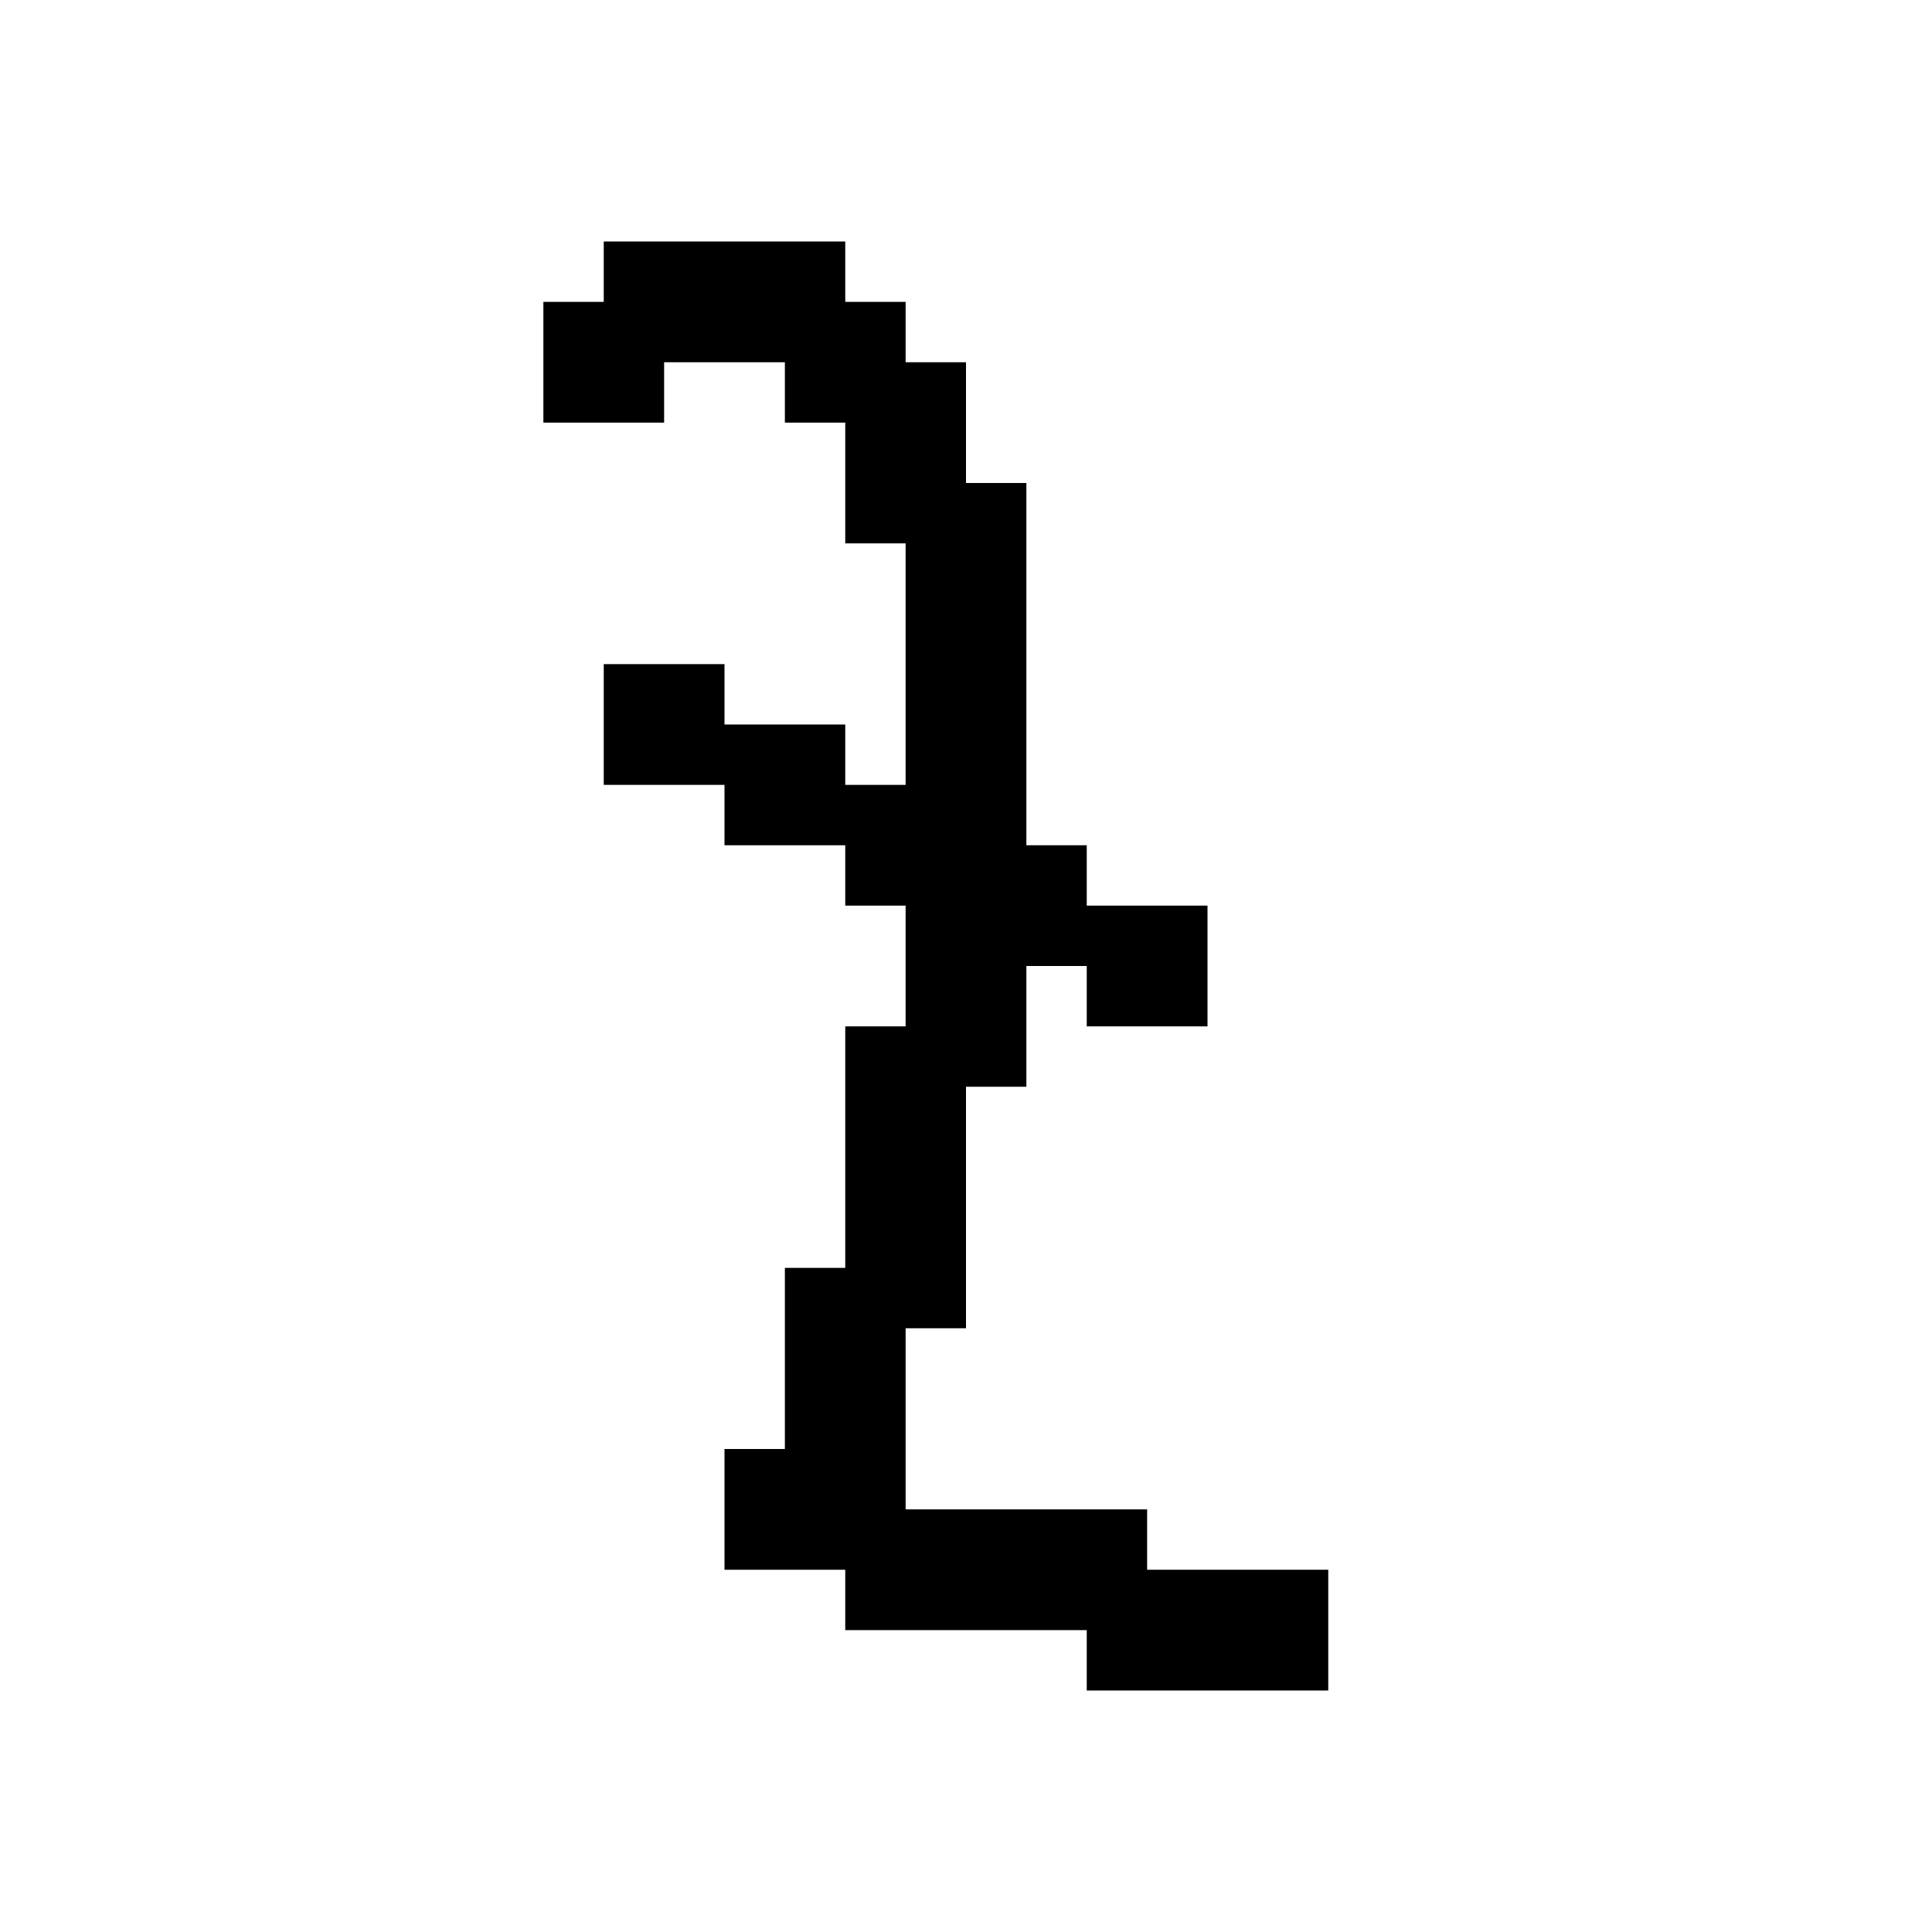 <?xml version="1.0" standalone="no"?>
<!DOCTYPE svg PUBLIC "-//W3C//DTD SVG 20010904//EN"
 "http://www.w3.org/TR/2001/REC-SVG-20010904/DTD/svg10.dtd">
<svg version="1.0" xmlns="http://www.w3.org/2000/svg"
 width="256pt" height="256pt" viewBox="0 0 256 256"
 preserveAspectRatio="xMidYMid meet">
<g transform="translate(0,256) scale(0.1,-0.1)"
fill="#000000" stroke="none">
<path d="M800 2200 l0 -40 -40 0 -40 0 0 -80 0 -80 80 0 80 0 0 40 0 40 80 0
80 0 0 -40 0 -40 40 0 40 0 0 -80 0 -80 40 0 40 0 0 -160 0 -160 -40 0 -40 0
0 40 0 40 -80 0 -80 0 0 40 0 40 -80 0 -80 0 0 -80 0 -80 80 0 80 0 0 -40 0
-40 80 0 80 0 0 -40 0 -40 40 0 40 0 0 -80 0 -80 -40 0 -40 0 0 -160 0 -160
-40 0 -40 0 0 -120 0 -120 -40 0 -40 0 0 -80 0 -80 80 0 80 0 0 -40 0 -40 160
0 160 0 0 -40 0 -40 160 0 160 0 0 80 0 80 -120 0 -120 0 0 40 0 40 -160 0
-160 0 0 120 0 120 40 0 40 0 0 160 0 160 40 0 40 0 0 80 0 80 40 0 40 0 0
-40 0 -40 80 0 80 0 0 80 0 80 -80 0 -80 0 0 40 0 40 -40 0 -40 0 0 240 0 240
-40 0 -40 0 0 80 0 80 -40 0 -40 0 0 40 0 40 -40 0 -40 0 0 40 0 40 -160 0
-160 0 0 -40z"/>
</g>
</svg>
